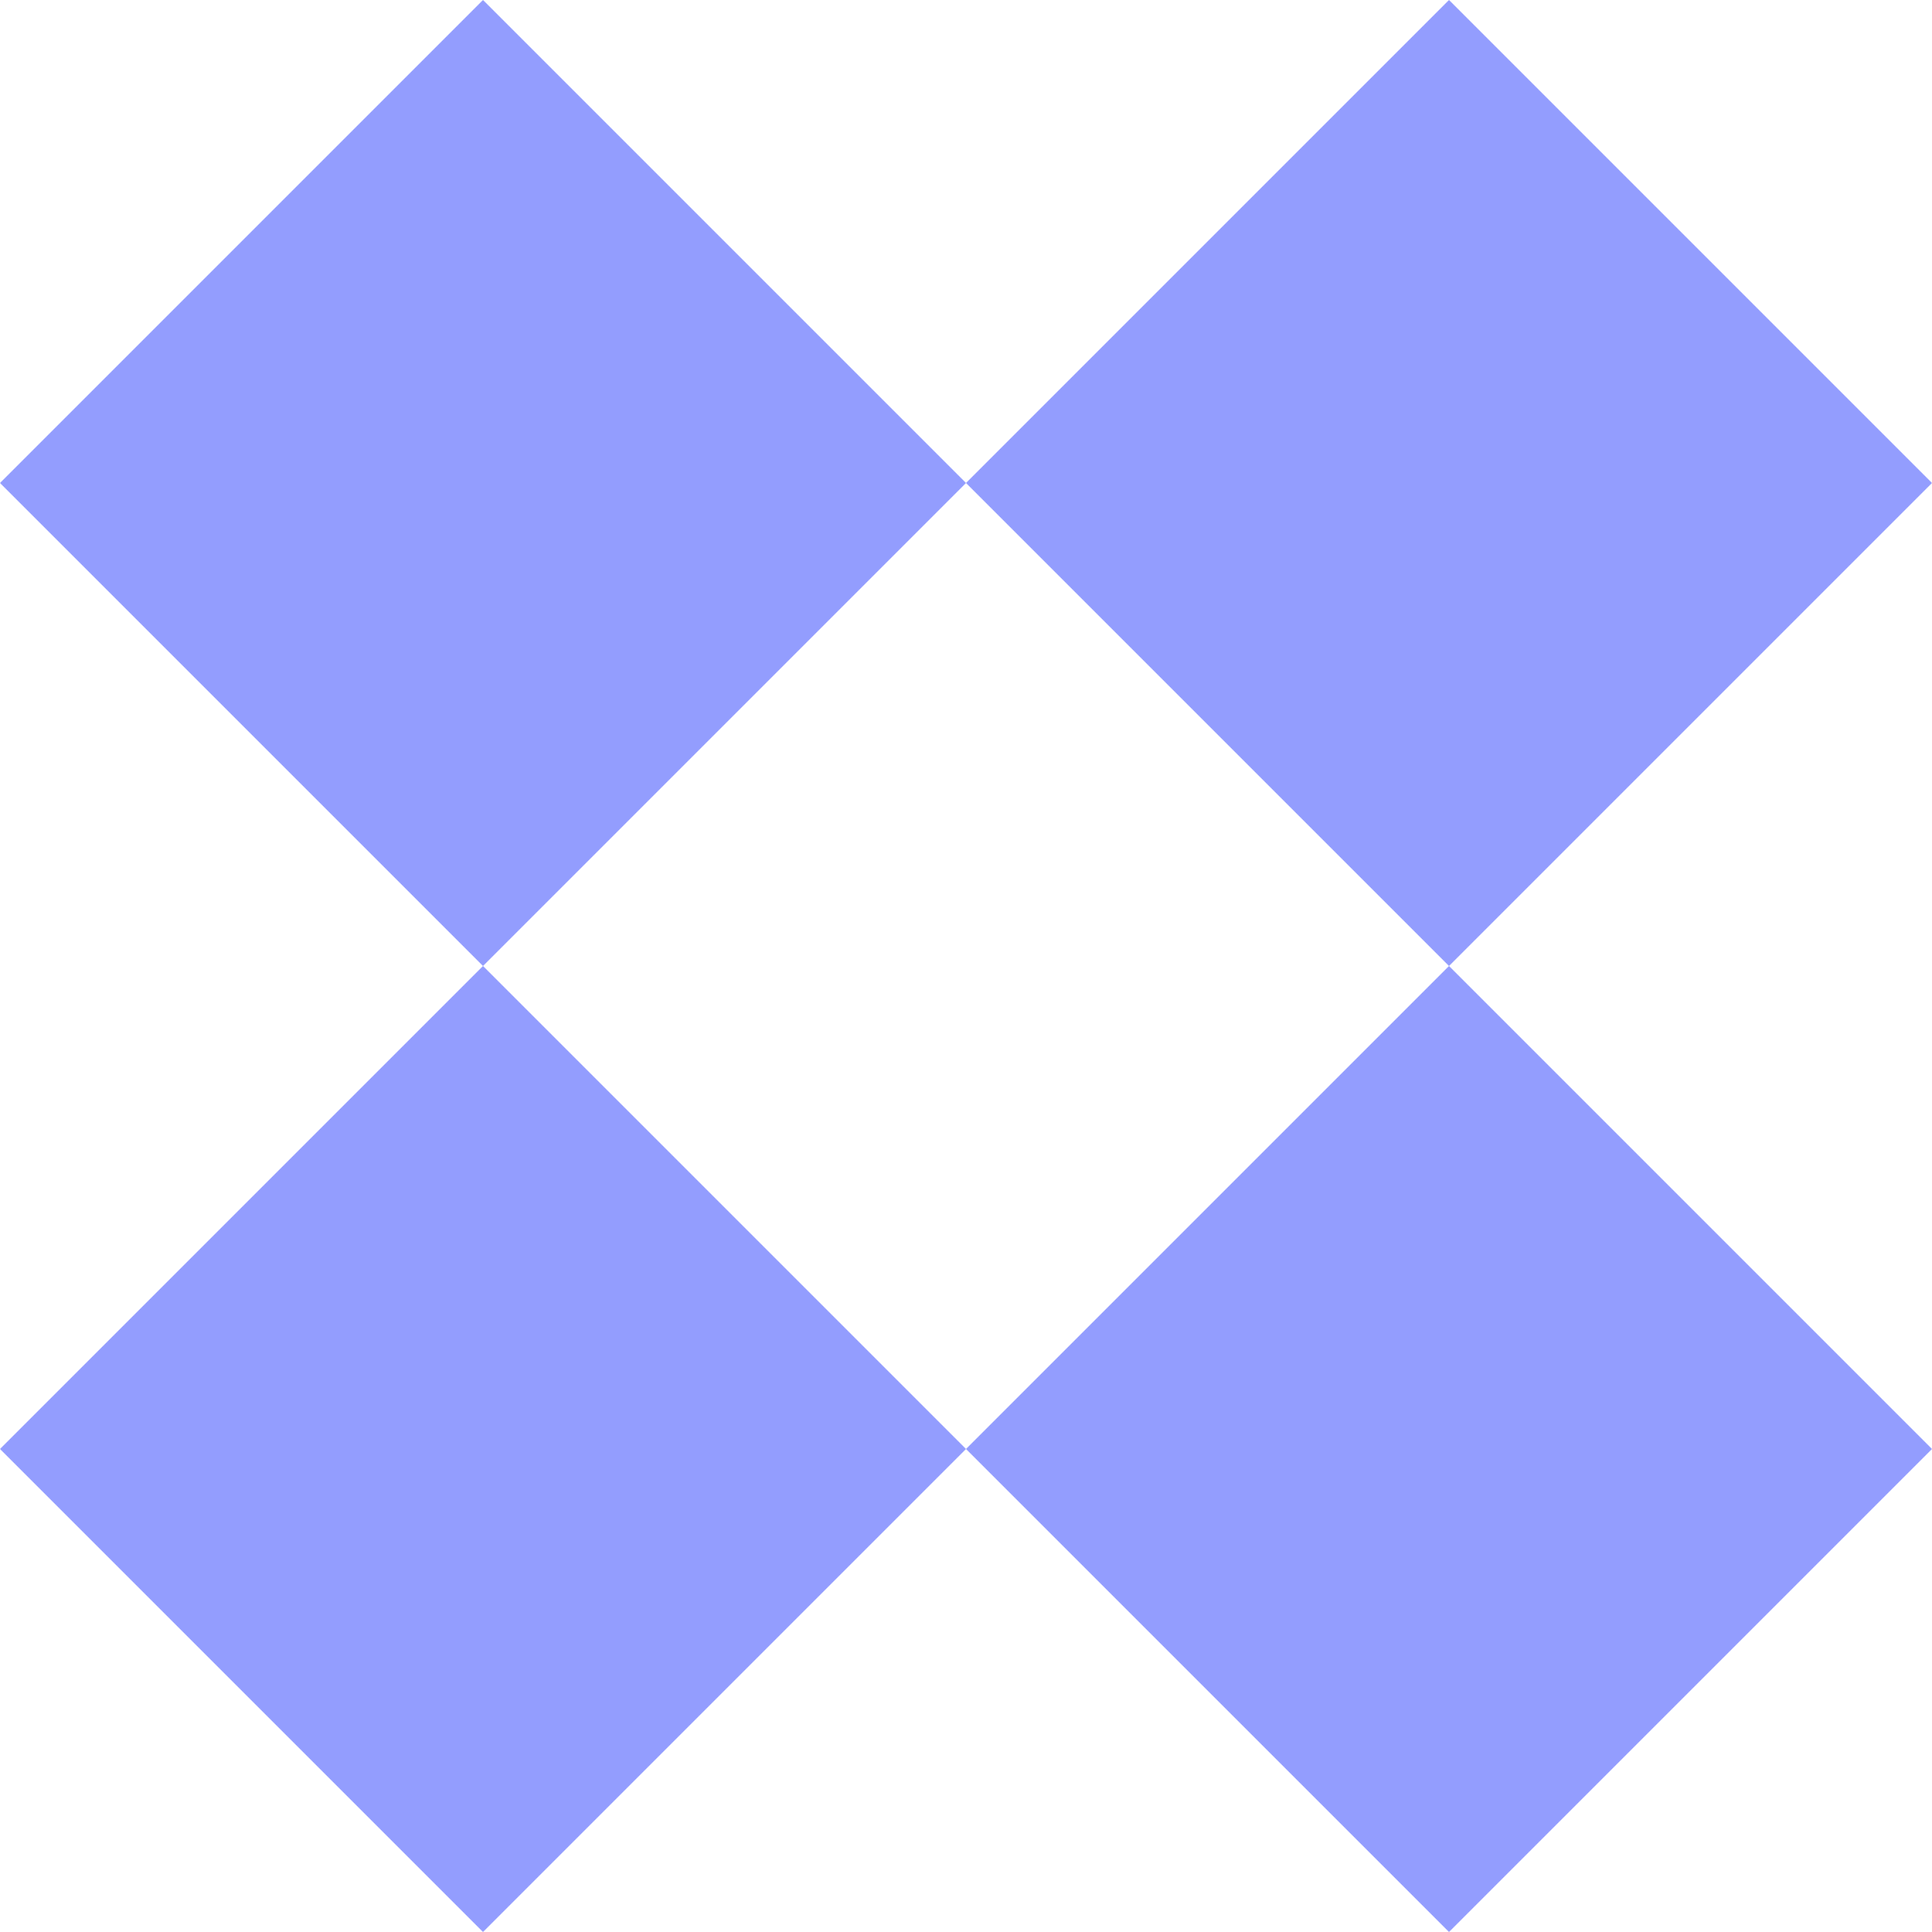 <?xml version="1.0" encoding="UTF-8"?> <svg xmlns="http://www.w3.org/2000/svg" width="594" height="594" viewBox="0 0 594 594" fill="none"> <path fill-rule="evenodd" clip-rule="evenodd" d="M594 148.5L445.5 0L297 148.5L148.5 0L0 148.5L148.5 297L0 445.5L148.5 594L297 445.5L445.5 594L594 445.5L445.5 297L594 148.5ZM445.5 297L297 445.5L148.5 297L297 148.5L445.5 297Z" fill="#7884FE" fill-opacity="0.8"></path> </svg> 